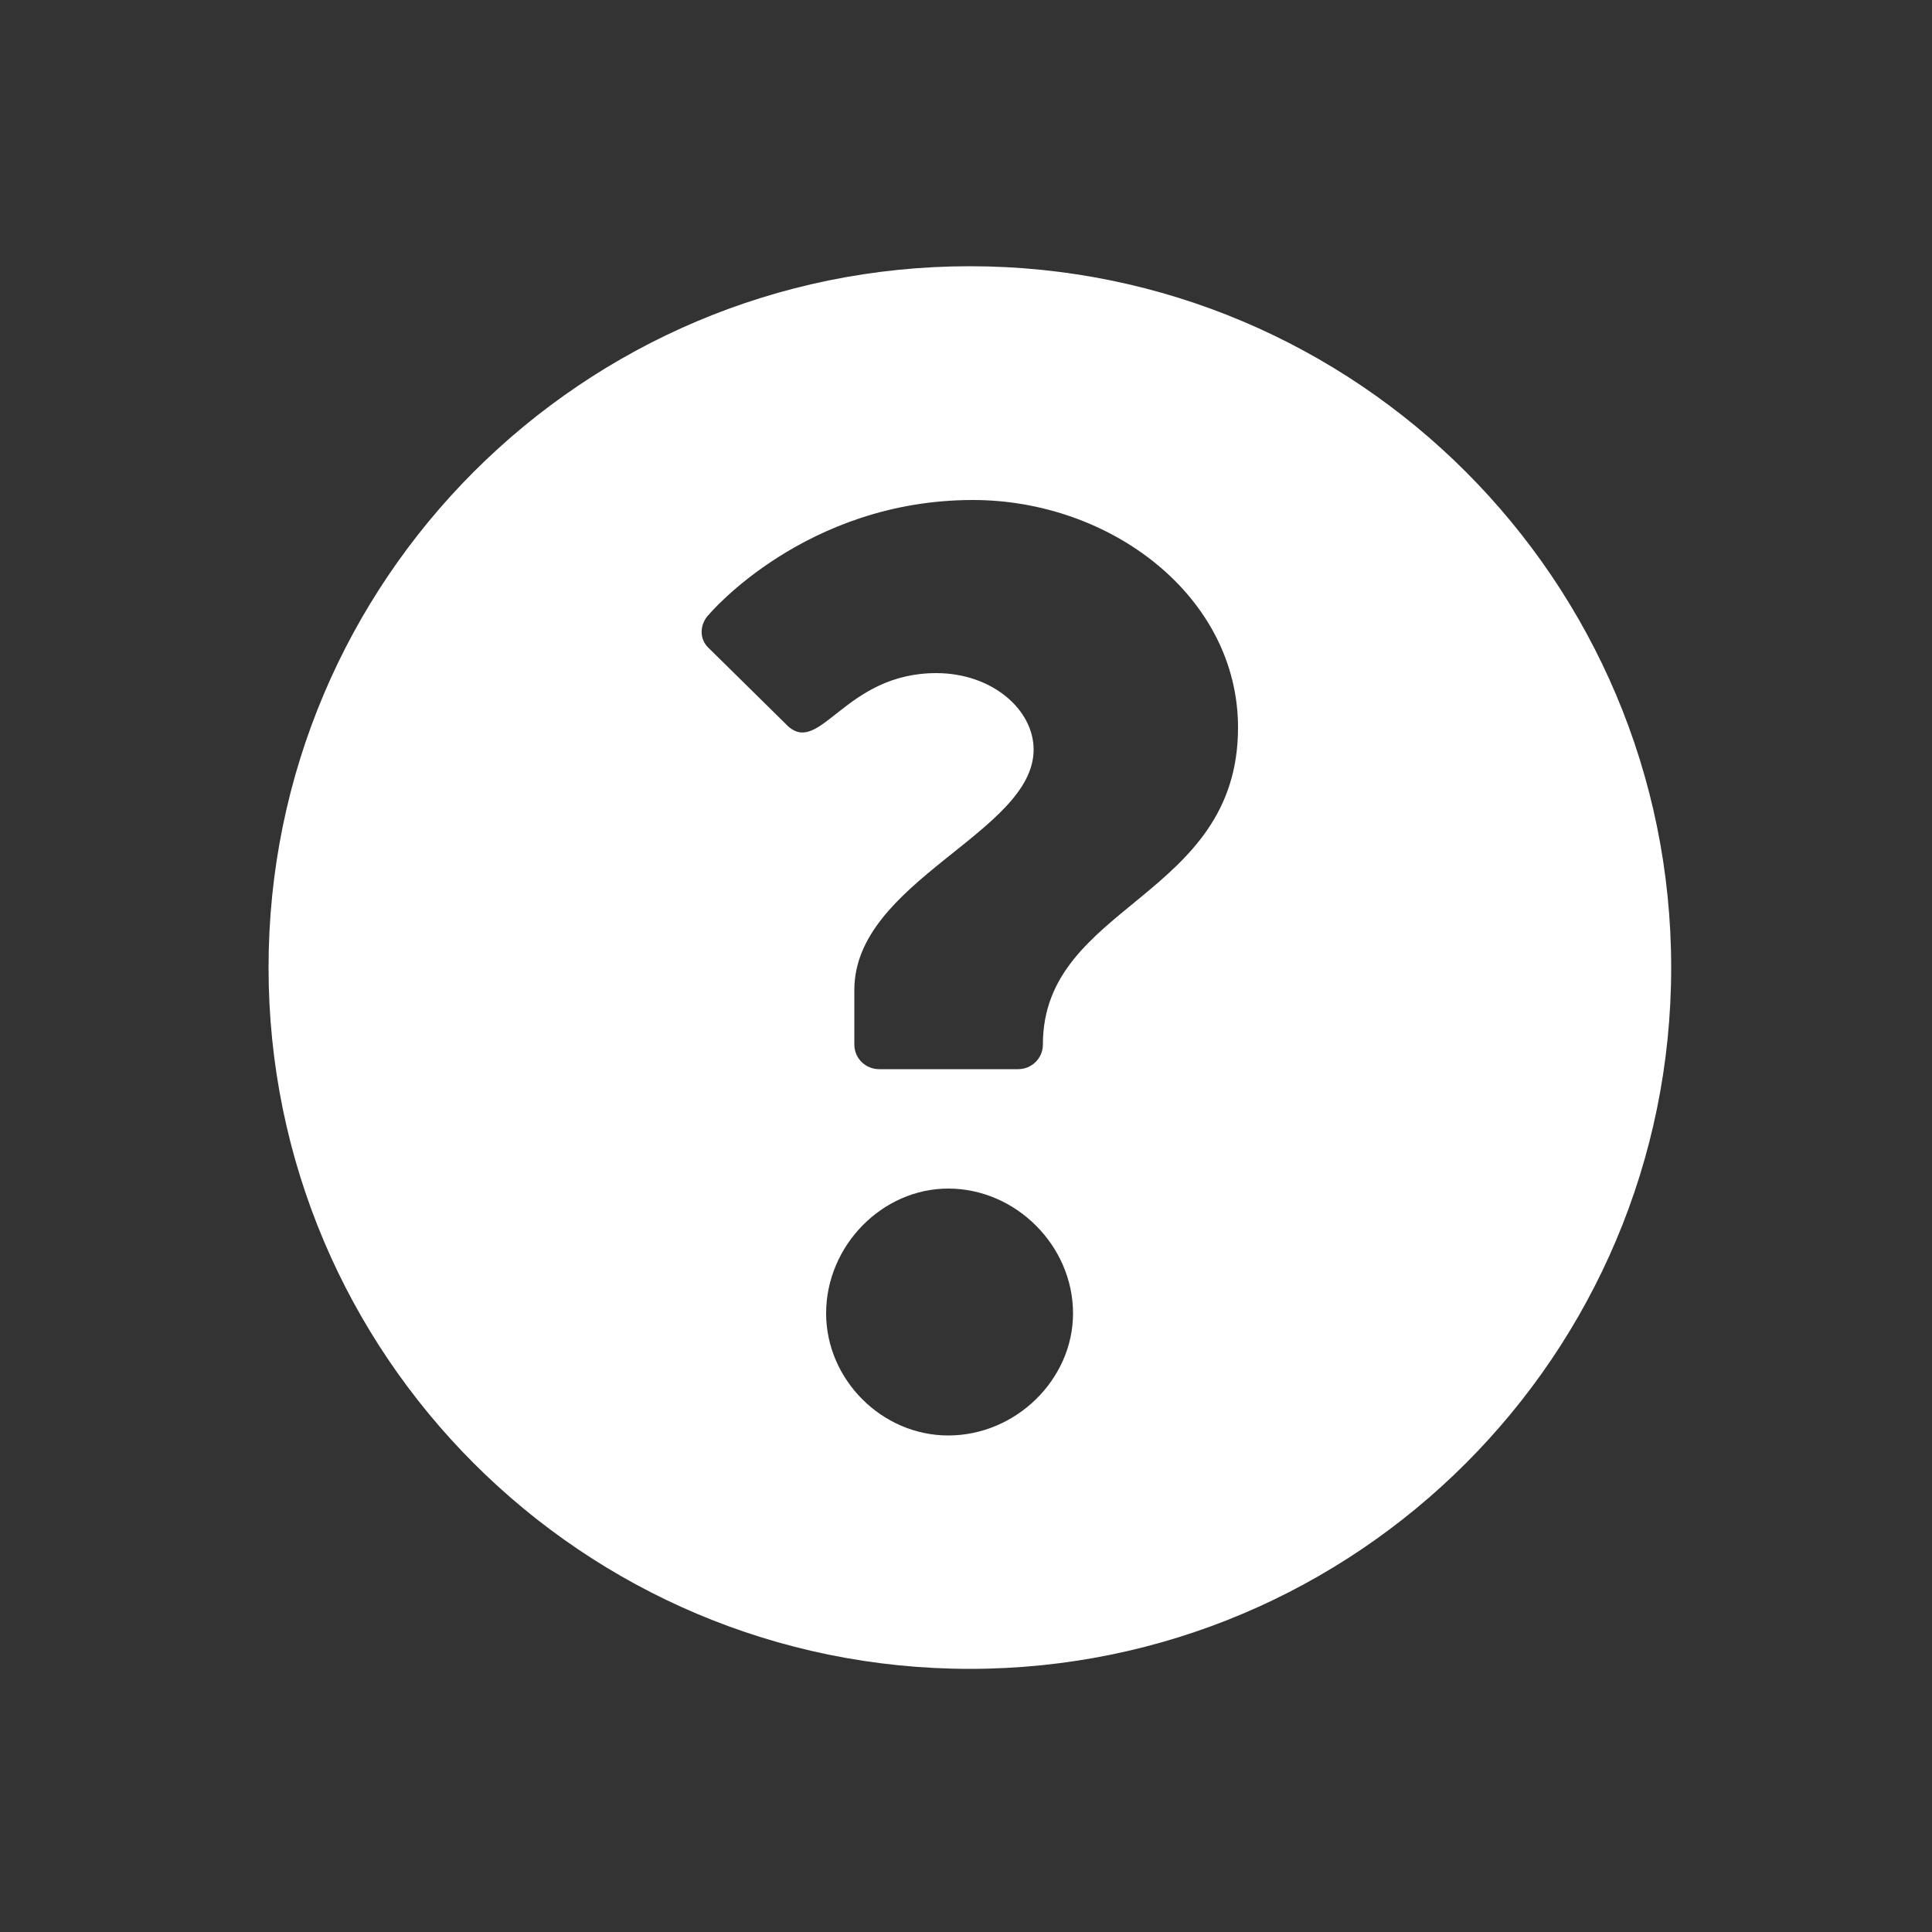 <?xml version="1.0" encoding="utf-8"?>
<!-- Generator: Adobe Illustrator 24.0.2, SVG Export Plug-In . SVG Version: 6.00 Build 0)  -->
<svg version="1.1" id="Layer_1" xmlns="http://www.w3.org/2000/svg" xmlns:xlink="http://www.w3.org/1999/xlink" x="0px" y="0px"
	 viewBox="0 0 500 500" style="enable-background:new 0 0 500 500;" xml:space="preserve">
<rect x="0" y="0" width="500" height="500" fill="#333333" stroke="none"/>
<style type="text/css">
	.st0{fill:#FFFFFF;}
</style>
<path class="st0" d="M251,68.9c-100.2,0-181.5,81.2-181.5,181.5S150.8,431.9,251,431.9s181.5-81.3,181.5-181.5S351.2,68.9,251,68.9z
	 M245.4,371.5c-17.2,0-31.6-14.5-31.6-31.6c0-17.5,14.5-32.3,31.6-32.3c17.5,0,32.3,14.8,32.3,32.3
	C277.7,357,262.9,371.5,245.4,371.5z M269.9,270.3c0,3.7-3,6.4-6.4,6.4h-36c-3.4,0-6.4-2.7-6.4-6.4v-14.1
	c0-28.2,46.4-40.7,46.4-62.2c0-10.4-10.8-19.8-25.2-19.8c-23.5,0-29.9,21.2-38.3,13.8l-20.5-20.2c-2.7-2.4-2.4-6.4,0-8.8
	c0,0,24.9-29.6,68.3-29.6c35.6,0,68.6,24.9,68.6,58.9C320.4,232.6,269.9,233.9,269.9,270.3z"/>
</svg>
